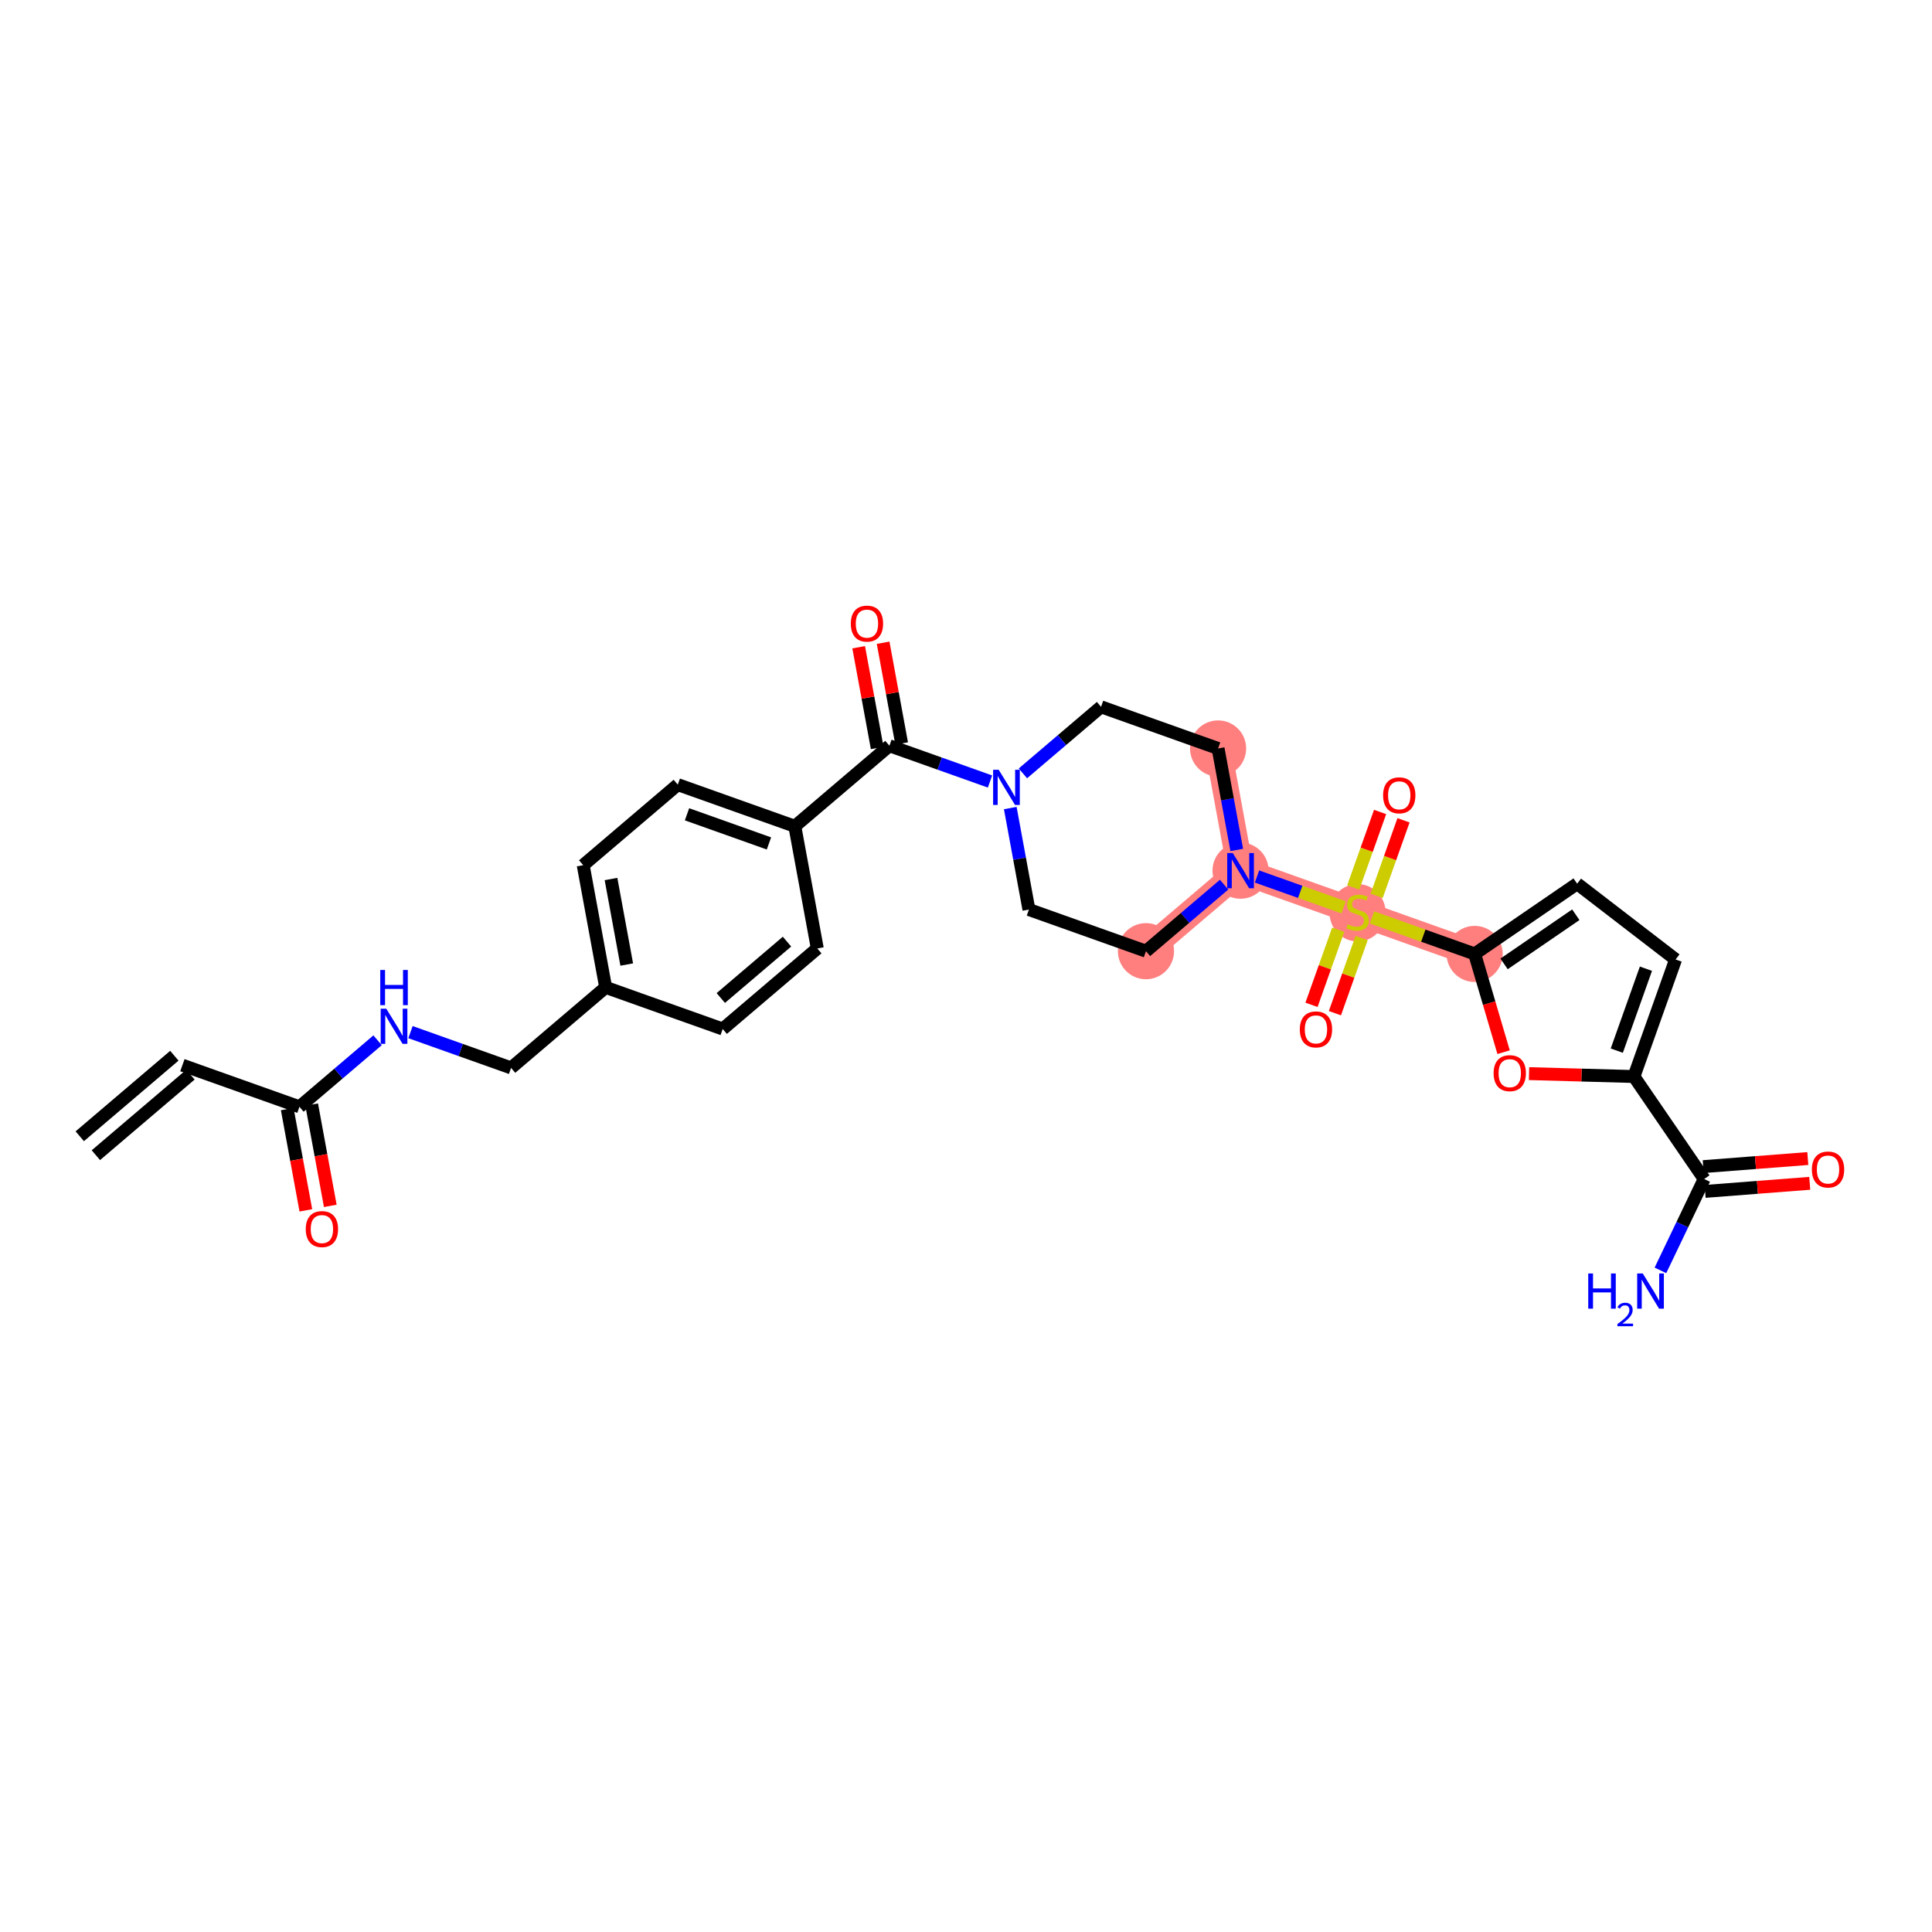 <?xml version='1.0' encoding='iso-8859-1'?>
<svg version='1.1' baseProfile='full'
              xmlns='http://www.w3.org/2000/svg'
                      xmlns:rdkit='http://www.rdkit.org/xml'
                      xmlns:xlink='http://www.w3.org/1999/xlink'
                  xml:space='preserve'
width='300px' height='300px' viewBox='0 0 300 300'>
<!-- END OF HEADER -->
<rect style='opacity:1.0;fill:#FFFFFF;stroke:none' width='300' height='300' x='0' y='0'> </rect>
<rect style='opacity:1.0;fill:#FFFFFF;stroke:none' width='300' height='300' x='0' y='0'> </rect>
<path d='M 177.946,147.701 L 192.633,135.194' style='fill:none;fill-rule:evenodd;stroke:#FF7F7F;stroke-width:4.1px;stroke-linecap:butt;stroke-linejoin:miter;stroke-opacity:1' />
<path d='M 192.633,135.194 L 210.808,141.659' style='fill:none;fill-rule:evenodd;stroke:#FF7F7F;stroke-width:4.1px;stroke-linecap:butt;stroke-linejoin:miter;stroke-opacity:1' />
<path d='M 192.633,135.194 L 189.145,116.221' style='fill:none;fill-rule:evenodd;stroke:#FF7F7F;stroke-width:4.1px;stroke-linecap:butt;stroke-linejoin:miter;stroke-opacity:1' />
<path d='M 210.808,141.659 L 228.983,148.125' style='fill:none;fill-rule:evenodd;stroke:#FF7F7F;stroke-width:4.1px;stroke-linecap:butt;stroke-linejoin:miter;stroke-opacity:1' />
<ellipse cx='177.946' cy='147.701' rx='3.858' ry='3.858'  style='fill:#FF7F7F;fill-rule:evenodd;stroke:#FF7F7F;stroke-width:1.0px;stroke-linecap:butt;stroke-linejoin:miter;stroke-opacity:1' />
<ellipse cx='192.633' cy='135.194' rx='3.858' ry='3.863'  style='fill:#FF7F7F;fill-rule:evenodd;stroke:#FF7F7F;stroke-width:1.0px;stroke-linecap:butt;stroke-linejoin:miter;stroke-opacity:1' />
<ellipse cx='210.808' cy='141.733' rx='3.858' ry='3.956'  style='fill:#FF7F7F;fill-rule:evenodd;stroke:#FF7F7F;stroke-width:1.0px;stroke-linecap:butt;stroke-linejoin:miter;stroke-opacity:1' />
<ellipse cx='228.983' cy='148.125' rx='3.858' ry='3.858'  style='fill:#FF7F7F;fill-rule:evenodd;stroke:#FF7F7F;stroke-width:1.0px;stroke-linecap:butt;stroke-linejoin:miter;stroke-opacity:1' />
<ellipse cx='189.145' cy='116.221' rx='3.858' ry='3.858'  style='fill:#FF7F7F;fill-rule:evenodd;stroke:#FF7F7F;stroke-width:1.0px;stroke-linecap:butt;stroke-linejoin:miter;stroke-opacity:1' />
<path class='bond-0 atom-0 atom-1' d='M 14.887,179.376 L 29.574,166.869' style='fill:none;fill-rule:evenodd;stroke:#000000;stroke-width:2.0px;stroke-linecap:butt;stroke-linejoin:miter;stroke-opacity:1' />
<path class='bond-0 atom-0 atom-1' d='M 12.386,176.439 L 27.073,163.932' style='fill:none;fill-rule:evenodd;stroke:#000000;stroke-width:2.0px;stroke-linecap:butt;stroke-linejoin:miter;stroke-opacity:1' />
<path class='bond-1 atom-1 atom-2' d='M 28.323,165.401 L 46.498,171.866' style='fill:none;fill-rule:evenodd;stroke:#000000;stroke-width:2.0px;stroke-linecap:butt;stroke-linejoin:miter;stroke-opacity:1' />
<path class='bond-2 atom-2 atom-3' d='M 44.601,172.215 L 46.047,180.079' style='fill:none;fill-rule:evenodd;stroke:#000000;stroke-width:2.0px;stroke-linecap:butt;stroke-linejoin:miter;stroke-opacity:1' />
<path class='bond-2 atom-2 atom-3' d='M 46.047,180.079 L 47.493,187.943' style='fill:none;fill-rule:evenodd;stroke:#FF0000;stroke-width:2.0px;stroke-linecap:butt;stroke-linejoin:miter;stroke-opacity:1' />
<path class='bond-2 atom-2 atom-3' d='M 48.396,171.518 L 49.841,179.382' style='fill:none;fill-rule:evenodd;stroke:#000000;stroke-width:2.0px;stroke-linecap:butt;stroke-linejoin:miter;stroke-opacity:1' />
<path class='bond-2 atom-2 atom-3' d='M 49.841,179.382 L 51.287,187.246' style='fill:none;fill-rule:evenodd;stroke:#FF0000;stroke-width:2.0px;stroke-linecap:butt;stroke-linejoin:miter;stroke-opacity:1' />
<path class='bond-3 atom-2 atom-4' d='M 46.498,171.866 L 52.565,166.7' style='fill:none;fill-rule:evenodd;stroke:#000000;stroke-width:2.0px;stroke-linecap:butt;stroke-linejoin:miter;stroke-opacity:1' />
<path class='bond-3 atom-2 atom-4' d='M 52.565,166.7 L 58.631,161.534' style='fill:none;fill-rule:evenodd;stroke:#0000FF;stroke-width:2.0px;stroke-linecap:butt;stroke-linejoin:miter;stroke-opacity:1' />
<path class='bond-4 atom-4 atom-5' d='M 63.739,160.268 L 71.55,163.046' style='fill:none;fill-rule:evenodd;stroke:#0000FF;stroke-width:2.0px;stroke-linecap:butt;stroke-linejoin:miter;stroke-opacity:1' />
<path class='bond-4 atom-4 atom-5' d='M 71.55,163.046 L 79.36,165.825' style='fill:none;fill-rule:evenodd;stroke:#000000;stroke-width:2.0px;stroke-linecap:butt;stroke-linejoin:miter;stroke-opacity:1' />
<path class='bond-5 atom-5 atom-6' d='M 79.36,165.825 L 94.047,153.318' style='fill:none;fill-rule:evenodd;stroke:#000000;stroke-width:2.0px;stroke-linecap:butt;stroke-linejoin:miter;stroke-opacity:1' />
<path class='bond-6 atom-6 atom-7' d='M 94.047,153.318 L 90.559,134.345' style='fill:none;fill-rule:evenodd;stroke:#000000;stroke-width:2.0px;stroke-linecap:butt;stroke-linejoin:miter;stroke-opacity:1' />
<path class='bond-6 atom-6 atom-7' d='M 97.319,149.774 L 94.877,136.493' style='fill:none;fill-rule:evenodd;stroke:#000000;stroke-width:2.0px;stroke-linecap:butt;stroke-linejoin:miter;stroke-opacity:1' />
<path class='bond-30 atom-30 atom-6' d='M 112.222,159.784 L 94.047,153.318' style='fill:none;fill-rule:evenodd;stroke:#000000;stroke-width:2.0px;stroke-linecap:butt;stroke-linejoin:miter;stroke-opacity:1' />
<path class='bond-7 atom-7 atom-8' d='M 90.559,134.345 L 105.246,121.838' style='fill:none;fill-rule:evenodd;stroke:#000000;stroke-width:2.0px;stroke-linecap:butt;stroke-linejoin:miter;stroke-opacity:1' />
<path class='bond-8 atom-8 atom-9' d='M 105.246,121.838 L 123.421,128.304' style='fill:none;fill-rule:evenodd;stroke:#000000;stroke-width:2.0px;stroke-linecap:butt;stroke-linejoin:miter;stroke-opacity:1' />
<path class='bond-8 atom-8 atom-9' d='M 106.679,126.443 L 119.402,130.969' style='fill:none;fill-rule:evenodd;stroke:#000000;stroke-width:2.0px;stroke-linecap:butt;stroke-linejoin:miter;stroke-opacity:1' />
<path class='bond-9 atom-9 atom-10' d='M 123.421,128.304 L 138.108,115.796' style='fill:none;fill-rule:evenodd;stroke:#000000;stroke-width:2.0px;stroke-linecap:butt;stroke-linejoin:miter;stroke-opacity:1' />
<path class='bond-28 atom-9 atom-29' d='M 123.421,128.304 L 126.909,147.276' style='fill:none;fill-rule:evenodd;stroke:#000000;stroke-width:2.0px;stroke-linecap:butt;stroke-linejoin:miter;stroke-opacity:1' />
<path class='bond-10 atom-10 atom-11' d='M 140.006,115.448 L 138.568,107.626' style='fill:none;fill-rule:evenodd;stroke:#000000;stroke-width:2.0px;stroke-linecap:butt;stroke-linejoin:miter;stroke-opacity:1' />
<path class='bond-10 atom-10 atom-11' d='M 138.568,107.626 L 137.13,99.804' style='fill:none;fill-rule:evenodd;stroke:#FF0000;stroke-width:2.0px;stroke-linecap:butt;stroke-linejoin:miter;stroke-opacity:1' />
<path class='bond-10 atom-10 atom-11' d='M 136.211,116.145 L 134.773,108.324' style='fill:none;fill-rule:evenodd;stroke:#000000;stroke-width:2.0px;stroke-linecap:butt;stroke-linejoin:miter;stroke-opacity:1' />
<path class='bond-10 atom-10 atom-11' d='M 134.773,108.324 L 133.335,100.502' style='fill:none;fill-rule:evenodd;stroke:#FF0000;stroke-width:2.0px;stroke-linecap:butt;stroke-linejoin:miter;stroke-opacity:1' />
<path class='bond-11 atom-10 atom-12' d='M 138.108,115.796 L 145.919,118.575' style='fill:none;fill-rule:evenodd;stroke:#000000;stroke-width:2.0px;stroke-linecap:butt;stroke-linejoin:miter;stroke-opacity:1' />
<path class='bond-11 atom-10 atom-12' d='M 145.919,118.575 L 153.729,121.353' style='fill:none;fill-rule:evenodd;stroke:#0000FF;stroke-width:2.0px;stroke-linecap:butt;stroke-linejoin:miter;stroke-opacity:1' />
<path class='bond-12 atom-12 atom-13' d='M 156.874,125.476 L 158.323,133.355' style='fill:none;fill-rule:evenodd;stroke:#0000FF;stroke-width:2.0px;stroke-linecap:butt;stroke-linejoin:miter;stroke-opacity:1' />
<path class='bond-12 atom-12 atom-13' d='M 158.323,133.355 L 159.771,141.235' style='fill:none;fill-rule:evenodd;stroke:#000000;stroke-width:2.0px;stroke-linecap:butt;stroke-linejoin:miter;stroke-opacity:1' />
<path class='bond-31 atom-28 atom-12' d='M 170.97,109.755 L 164.904,114.921' style='fill:none;fill-rule:evenodd;stroke:#000000;stroke-width:2.0px;stroke-linecap:butt;stroke-linejoin:miter;stroke-opacity:1' />
<path class='bond-31 atom-28 atom-12' d='M 164.904,114.921 L 158.837,120.087' style='fill:none;fill-rule:evenodd;stroke:#0000FF;stroke-width:2.0px;stroke-linecap:butt;stroke-linejoin:miter;stroke-opacity:1' />
<path class='bond-13 atom-13 atom-14' d='M 159.771,141.235 L 177.946,147.701' style='fill:none;fill-rule:evenodd;stroke:#000000;stroke-width:2.0px;stroke-linecap:butt;stroke-linejoin:miter;stroke-opacity:1' />
<path class='bond-14 atom-14 atom-15' d='M 177.946,147.701 L 184.013,142.535' style='fill:none;fill-rule:evenodd;stroke:#000000;stroke-width:2.0px;stroke-linecap:butt;stroke-linejoin:miter;stroke-opacity:1' />
<path class='bond-14 atom-14 atom-15' d='M 184.013,142.535 L 190.079,137.369' style='fill:none;fill-rule:evenodd;stroke:#0000FF;stroke-width:2.0px;stroke-linecap:butt;stroke-linejoin:miter;stroke-opacity:1' />
<path class='bond-15 atom-15 atom-16' d='M 195.187,136.102 L 201.915,138.495' style='fill:none;fill-rule:evenodd;stroke:#0000FF;stroke-width:2.0px;stroke-linecap:butt;stroke-linejoin:miter;stroke-opacity:1' />
<path class='bond-15 atom-15 atom-16' d='M 201.915,138.495 L 208.642,140.889' style='fill:none;fill-rule:evenodd;stroke:#CCCC00;stroke-width:2.0px;stroke-linecap:butt;stroke-linejoin:miter;stroke-opacity:1' />
<path class='bond-26 atom-15 atom-27' d='M 192.042,131.98 L 190.594,124.1' style='fill:none;fill-rule:evenodd;stroke:#0000FF;stroke-width:2.0px;stroke-linecap:butt;stroke-linejoin:miter;stroke-opacity:1' />
<path class='bond-26 atom-15 atom-27' d='M 190.594,124.1 L 189.145,116.221' style='fill:none;fill-rule:evenodd;stroke:#000000;stroke-width:2.0px;stroke-linecap:butt;stroke-linejoin:miter;stroke-opacity:1' />
<path class='bond-16 atom-16 atom-17' d='M 213.766,139.1 L 215.852,133.238' style='fill:none;fill-rule:evenodd;stroke:#CCCC00;stroke-width:2.0px;stroke-linecap:butt;stroke-linejoin:miter;stroke-opacity:1' />
<path class='bond-16 atom-16 atom-17' d='M 215.852,133.238 L 217.937,127.375' style='fill:none;fill-rule:evenodd;stroke:#FF0000;stroke-width:2.0px;stroke-linecap:butt;stroke-linejoin:miter;stroke-opacity:1' />
<path class='bond-16 atom-16 atom-17' d='M 210.131,137.807 L 212.217,131.944' style='fill:none;fill-rule:evenodd;stroke:#CCCC00;stroke-width:2.0px;stroke-linecap:butt;stroke-linejoin:miter;stroke-opacity:1' />
<path class='bond-16 atom-16 atom-17' d='M 212.217,131.944 L 214.302,126.082' style='fill:none;fill-rule:evenodd;stroke:#FF0000;stroke-width:2.0px;stroke-linecap:butt;stroke-linejoin:miter;stroke-opacity:1' />
<path class='bond-17 atom-16 atom-18' d='M 207.798,144.366 L 205.723,150.199' style='fill:none;fill-rule:evenodd;stroke:#CCCC00;stroke-width:2.0px;stroke-linecap:butt;stroke-linejoin:miter;stroke-opacity:1' />
<path class='bond-17 atom-16 atom-18' d='M 205.723,150.199 L 203.648,156.032' style='fill:none;fill-rule:evenodd;stroke:#FF0000;stroke-width:2.0px;stroke-linecap:butt;stroke-linejoin:miter;stroke-opacity:1' />
<path class='bond-17 atom-16 atom-18' d='M 211.433,145.659 L 209.358,151.492' style='fill:none;fill-rule:evenodd;stroke:#CCCC00;stroke-width:2.0px;stroke-linecap:butt;stroke-linejoin:miter;stroke-opacity:1' />
<path class='bond-17 atom-16 atom-18' d='M 209.358,151.492 L 207.283,157.325' style='fill:none;fill-rule:evenodd;stroke:#FF0000;stroke-width:2.0px;stroke-linecap:butt;stroke-linejoin:miter;stroke-opacity:1' />
<path class='bond-18 atom-16 atom-19' d='M 213.042,142.454 L 221.013,145.29' style='fill:none;fill-rule:evenodd;stroke:#CCCC00;stroke-width:2.0px;stroke-linecap:butt;stroke-linejoin:miter;stroke-opacity:1' />
<path class='bond-18 atom-16 atom-19' d='M 221.013,145.29 L 228.983,148.125' style='fill:none;fill-rule:evenodd;stroke:#000000;stroke-width:2.0px;stroke-linecap:butt;stroke-linejoin:miter;stroke-opacity:1' />
<path class='bond-19 atom-19 atom-20' d='M 228.983,148.125 L 244.897,137.222' style='fill:none;fill-rule:evenodd;stroke:#000000;stroke-width:2.0px;stroke-linecap:butt;stroke-linejoin:miter;stroke-opacity:1' />
<path class='bond-19 atom-19 atom-20' d='M 233.551,149.672 L 244.691,142.04' style='fill:none;fill-rule:evenodd;stroke:#000000;stroke-width:2.0px;stroke-linecap:butt;stroke-linejoin:miter;stroke-opacity:1' />
<path class='bond-32 atom-26 atom-19' d='M 233.479,163.385 L 231.231,155.755' style='fill:none;fill-rule:evenodd;stroke:#FF0000;stroke-width:2.0px;stroke-linecap:butt;stroke-linejoin:miter;stroke-opacity:1' />
<path class='bond-32 atom-26 atom-19' d='M 231.231,155.755 L 228.983,148.125' style='fill:none;fill-rule:evenodd;stroke:#000000;stroke-width:2.0px;stroke-linecap:butt;stroke-linejoin:miter;stroke-opacity:1' />
<path class='bond-20 atom-20 atom-21' d='M 244.897,137.222 L 260.185,148.987' style='fill:none;fill-rule:evenodd;stroke:#000000;stroke-width:2.0px;stroke-linecap:butt;stroke-linejoin:miter;stroke-opacity:1' />
<path class='bond-21 atom-21 atom-22' d='M 260.185,148.987 L 253.719,167.162' style='fill:none;fill-rule:evenodd;stroke:#000000;stroke-width:2.0px;stroke-linecap:butt;stroke-linejoin:miter;stroke-opacity:1' />
<path class='bond-21 atom-21 atom-22' d='M 255.58,150.42 L 251.054,163.143' style='fill:none;fill-rule:evenodd;stroke:#000000;stroke-width:2.0px;stroke-linecap:butt;stroke-linejoin:miter;stroke-opacity:1' />
<path class='bond-22 atom-22 atom-23' d='M 253.719,167.162 L 264.622,183.076' style='fill:none;fill-rule:evenodd;stroke:#000000;stroke-width:2.0px;stroke-linecap:butt;stroke-linejoin:miter;stroke-opacity:1' />
<path class='bond-25 atom-22 atom-26' d='M 253.719,167.162 L 245.572,166.937' style='fill:none;fill-rule:evenodd;stroke:#000000;stroke-width:2.0px;stroke-linecap:butt;stroke-linejoin:miter;stroke-opacity:1' />
<path class='bond-25 atom-22 atom-26' d='M 245.572,166.937 L 237.425,166.712' style='fill:none;fill-rule:evenodd;stroke:#FF0000;stroke-width:2.0px;stroke-linecap:butt;stroke-linejoin:miter;stroke-opacity:1' />
<path class='bond-23 atom-23 atom-24' d='M 264.622,183.076 L 261.227,190.169' style='fill:none;fill-rule:evenodd;stroke:#000000;stroke-width:2.0px;stroke-linecap:butt;stroke-linejoin:miter;stroke-opacity:1' />
<path class='bond-23 atom-23 atom-24' d='M 261.227,190.169 L 257.831,197.262' style='fill:none;fill-rule:evenodd;stroke:#0000FF;stroke-width:2.0px;stroke-linecap:butt;stroke-linejoin:miter;stroke-opacity:1' />
<path class='bond-24 atom-23 atom-25' d='M 264.771,185 L 272.893,184.372' style='fill:none;fill-rule:evenodd;stroke:#000000;stroke-width:2.0px;stroke-linecap:butt;stroke-linejoin:miter;stroke-opacity:1' />
<path class='bond-24 atom-23 atom-25' d='M 272.893,184.372 L 281.014,183.745' style='fill:none;fill-rule:evenodd;stroke:#FF0000;stroke-width:2.0px;stroke-linecap:butt;stroke-linejoin:miter;stroke-opacity:1' />
<path class='bond-24 atom-23 atom-25' d='M 264.474,181.153 L 272.595,180.526' style='fill:none;fill-rule:evenodd;stroke:#000000;stroke-width:2.0px;stroke-linecap:butt;stroke-linejoin:miter;stroke-opacity:1' />
<path class='bond-24 atom-23 atom-25' d='M 272.595,180.526 L 280.717,179.898' style='fill:none;fill-rule:evenodd;stroke:#FF0000;stroke-width:2.0px;stroke-linecap:butt;stroke-linejoin:miter;stroke-opacity:1' />
<path class='bond-27 atom-27 atom-28' d='M 189.145,116.221 L 170.97,109.755' style='fill:none;fill-rule:evenodd;stroke:#000000;stroke-width:2.0px;stroke-linecap:butt;stroke-linejoin:miter;stroke-opacity:1' />
<path class='bond-29 atom-29 atom-30' d='M 126.909,147.276 L 112.222,159.784' style='fill:none;fill-rule:evenodd;stroke:#000000;stroke-width:2.0px;stroke-linecap:butt;stroke-linejoin:miter;stroke-opacity:1' />
<path class='bond-29 atom-29 atom-30' d='M 122.205,146.215 L 111.924,154.97' style='fill:none;fill-rule:evenodd;stroke:#000000;stroke-width:2.0px;stroke-linecap:butt;stroke-linejoin:miter;stroke-opacity:1' />
<path  class='atom-3' d='M 47.478 190.855
Q 47.478 189.543, 48.127 188.81
Q 48.775 188.077, 49.986 188.077
Q 51.198 188.077, 51.846 188.81
Q 52.494 189.543, 52.494 190.855
Q 52.494 192.182, 51.838 192.938
Q 51.182 193.687, 49.986 193.687
Q 48.783 193.687, 48.127 192.938
Q 47.478 192.19, 47.478 190.855
M 49.986 193.069
Q 50.82 193.069, 51.267 192.514
Q 51.722 191.95, 51.722 190.855
Q 51.722 189.782, 51.267 189.242
Q 50.82 188.694, 49.986 188.694
Q 49.153 188.694, 48.698 189.234
Q 48.25 189.774, 48.25 190.855
Q 48.25 191.958, 48.698 192.514
Q 49.153 193.069, 49.986 193.069
' fill='#FF0000'/>
<path  class='atom-4' d='M 59.978 156.628
L 61.768 159.521
Q 61.945 159.807, 62.231 160.324
Q 62.516 160.841, 62.532 160.872
L 62.532 156.628
L 63.257 156.628
L 63.257 162.091
L 62.509 162.091
L 60.587 158.927
Q 60.364 158.557, 60.124 158.132
Q 59.893 157.708, 59.823 157.577
L 59.823 162.091
L 59.114 162.091
L 59.114 156.628
L 59.978 156.628
' fill='#0000FF'/>
<path  class='atom-4' d='M 59.048 150.618
L 59.789 150.618
L 59.789 152.941
L 62.582 152.941
L 62.582 150.618
L 63.323 150.618
L 63.323 156.081
L 62.582 156.081
L 62.582 153.558
L 59.789 153.558
L 59.789 156.081
L 59.048 156.081
L 59.048 150.618
' fill='#0000FF'/>
<path  class='atom-11' d='M 132.113 96.839
Q 132.113 95.527, 132.761 94.794
Q 133.409 94.061, 134.62 94.061
Q 135.832 94.061, 136.48 94.794
Q 137.128 95.527, 137.128 96.839
Q 137.128 98.166, 136.472 98.922
Q 135.816 99.671, 134.62 99.671
Q 133.417 99.671, 132.761 98.922
Q 132.113 98.174, 132.113 96.839
M 134.62 99.053
Q 135.454 99.053, 135.901 98.498
Q 136.356 97.935, 136.356 96.839
Q 136.356 95.766, 135.901 95.226
Q 135.454 94.678, 134.62 94.678
Q 133.787 94.678, 133.332 95.219
Q 132.884 95.759, 132.884 96.839
Q 132.884 97.942, 133.332 98.498
Q 133.787 99.053, 134.62 99.053
' fill='#FF0000'/>
<path  class='atom-12' d='M 155.076 119.531
L 156.866 122.424
Q 157.043 122.71, 157.329 123.227
Q 157.614 123.744, 157.63 123.775
L 157.63 119.531
L 158.355 119.531
L 158.355 124.994
L 157.607 124.994
L 155.685 121.83
Q 155.462 121.46, 155.222 121.035
Q 154.991 120.611, 154.921 120.48
L 154.921 124.994
L 154.211 124.994
L 154.211 119.531
L 155.076 119.531
' fill='#0000FF'/>
<path  class='atom-15' d='M 191.426 132.462
L 193.216 135.356
Q 193.393 135.641, 193.679 136.158
Q 193.964 136.675, 193.98 136.706
L 193.98 132.462
L 194.705 132.462
L 194.705 137.925
L 193.957 137.925
L 192.035 134.761
Q 191.812 134.391, 191.572 133.967
Q 191.341 133.542, 191.271 133.411
L 191.271 137.925
L 190.561 137.925
L 190.561 132.462
L 191.426 132.462
' fill='#0000FF'/>
<path  class='atom-16' d='M 209.265 143.534
Q 209.327 143.558, 209.581 143.666
Q 209.836 143.774, 210.114 143.843
Q 210.399 143.905, 210.677 143.905
Q 211.194 143.905, 211.495 143.658
Q 211.796 143.403, 211.796 142.963
Q 211.796 142.662, 211.642 142.477
Q 211.495 142.292, 211.264 142.192
Q 211.032 142.091, 210.646 141.976
Q 210.16 141.829, 209.867 141.69
Q 209.581 141.551, 209.373 141.258
Q 209.172 140.965, 209.172 140.471
Q 209.172 139.784, 209.635 139.36
Q 210.106 138.935, 211.032 138.935
Q 211.665 138.935, 212.382 139.236
L 212.205 139.831
Q 211.549 139.56, 211.055 139.56
Q 210.523 139.56, 210.23 139.784
Q 209.936 140, 209.944 140.378
Q 209.944 140.672, 210.091 140.849
Q 210.245 141.027, 210.461 141.127
Q 210.685 141.227, 211.055 141.343
Q 211.549 141.497, 211.842 141.652
Q 212.136 141.806, 212.344 142.122
Q 212.56 142.431, 212.56 142.963
Q 212.56 143.72, 212.051 144.129
Q 211.549 144.53, 210.708 144.53
Q 210.222 144.53, 209.851 144.422
Q 209.489 144.321, 209.057 144.144
L 209.265 143.534
' fill='#CCCC00'/>
<path  class='atom-17' d='M 214.766 123.5
Q 214.766 122.188, 215.414 121.455
Q 216.063 120.722, 217.274 120.722
Q 218.486 120.722, 219.134 121.455
Q 219.782 122.188, 219.782 123.5
Q 219.782 124.827, 219.126 125.583
Q 218.47 126.332, 217.274 126.332
Q 216.07 126.332, 215.414 125.583
Q 214.766 124.835, 214.766 123.5
M 217.274 125.714
Q 218.107 125.714, 218.555 125.159
Q 219.01 124.595, 219.01 123.5
Q 219.01 122.427, 218.555 121.887
Q 218.107 121.339, 217.274 121.339
Q 216.441 121.339, 215.985 121.879
Q 215.538 122.419, 215.538 123.5
Q 215.538 124.603, 215.985 125.159
Q 216.441 125.714, 217.274 125.714
' fill='#FF0000'/>
<path  class='atom-18' d='M 201.835 159.85
Q 201.835 158.538, 202.483 157.805
Q 203.131 157.072, 204.343 157.072
Q 205.554 157.072, 206.202 157.805
Q 206.85 158.538, 206.85 159.85
Q 206.85 161.177, 206.194 161.933
Q 205.539 162.682, 204.343 162.682
Q 203.139 162.682, 202.483 161.933
Q 201.835 161.185, 201.835 159.85
M 204.343 162.064
Q 205.176 162.064, 205.623 161.509
Q 206.079 160.945, 206.079 159.85
Q 206.079 158.777, 205.623 158.237
Q 205.176 157.689, 204.343 157.689
Q 203.509 157.689, 203.054 158.229
Q 202.606 158.769, 202.606 159.85
Q 202.606 160.953, 203.054 161.509
Q 203.509 162.064, 204.343 162.064
' fill='#FF0000'/>
<path  class='atom-24' d='M 246.621 197.744
L 247.362 197.744
L 247.362 200.067
L 250.155 200.067
L 250.155 197.744
L 250.896 197.744
L 250.896 203.207
L 250.155 203.207
L 250.155 200.684
L 247.362 200.684
L 247.362 203.207
L 246.621 203.207
L 246.621 197.744
' fill='#0000FF'/>
<path  class='atom-24' d='M 251.161 203.016
Q 251.293 202.674, 251.609 202.486
Q 251.925 202.293, 252.363 202.293
Q 252.908 202.293, 253.213 202.588
Q 253.519 202.883, 253.519 203.408
Q 253.519 203.943, 253.122 204.442
Q 252.729 204.941, 251.915 205.532
L 253.58 205.532
L 253.58 205.939
L 251.151 205.939
L 251.151 205.598
Q 251.823 205.119, 252.22 204.763
Q 252.622 204.406, 252.816 204.085
Q 253.009 203.764, 253.009 203.433
Q 253.009 203.087, 252.836 202.893
Q 252.663 202.7, 252.363 202.7
Q 252.072 202.7, 251.879 202.817
Q 251.685 202.934, 251.548 203.194
L 251.161 203.016
' fill='#0000FF'/>
<path  class='atom-24' d='M 255.085 197.744
L 256.875 200.638
Q 257.052 200.923, 257.338 201.44
Q 257.623 201.957, 257.639 201.988
L 257.639 197.744
L 258.364 197.744
L 258.364 203.207
L 257.616 203.207
L 255.694 200.044
Q 255.47 199.673, 255.231 199.249
Q 255 198.824, 254.93 198.693
L 254.93 203.207
L 254.22 203.207
L 254.22 197.744
L 255.085 197.744
' fill='#0000FF'/>
<path  class='atom-25' d='M 281.348 181.606
Q 281.348 180.294, 281.996 179.561
Q 282.644 178.828, 283.856 178.828
Q 285.067 178.828, 285.715 179.561
Q 286.364 180.294, 286.364 181.606
Q 286.364 182.933, 285.708 183.689
Q 285.052 184.438, 283.856 184.438
Q 282.652 184.438, 281.996 183.689
Q 281.348 182.941, 281.348 181.606
M 283.856 183.821
Q 284.689 183.821, 285.137 183.265
Q 285.592 182.702, 285.592 181.606
Q 285.592 180.533, 285.137 179.993
Q 284.689 179.445, 283.856 179.445
Q 283.022 179.445, 282.567 179.986
Q 282.12 180.526, 282.12 181.606
Q 282.12 182.709, 282.567 183.265
Q 283.022 183.821, 283.856 183.821
' fill='#FF0000'/>
<path  class='atom-26' d='M 231.928 166.645
Q 231.928 165.333, 232.576 164.6
Q 233.224 163.867, 234.435 163.867
Q 235.647 163.867, 236.295 164.6
Q 236.943 165.333, 236.943 166.645
Q 236.943 167.972, 236.287 168.728
Q 235.631 169.477, 234.435 169.477
Q 233.232 169.477, 232.576 168.728
Q 231.928 167.98, 231.928 166.645
M 234.435 168.859
Q 235.269 168.859, 235.716 168.304
Q 236.172 167.741, 236.172 166.645
Q 236.172 165.572, 235.716 165.032
Q 235.269 164.484, 234.435 164.484
Q 233.602 164.484, 233.147 165.024
Q 232.699 165.565, 232.699 166.645
Q 232.699 167.748, 233.147 168.304
Q 233.602 168.859, 234.435 168.859
' fill='#FF0000'/>
</svg>
